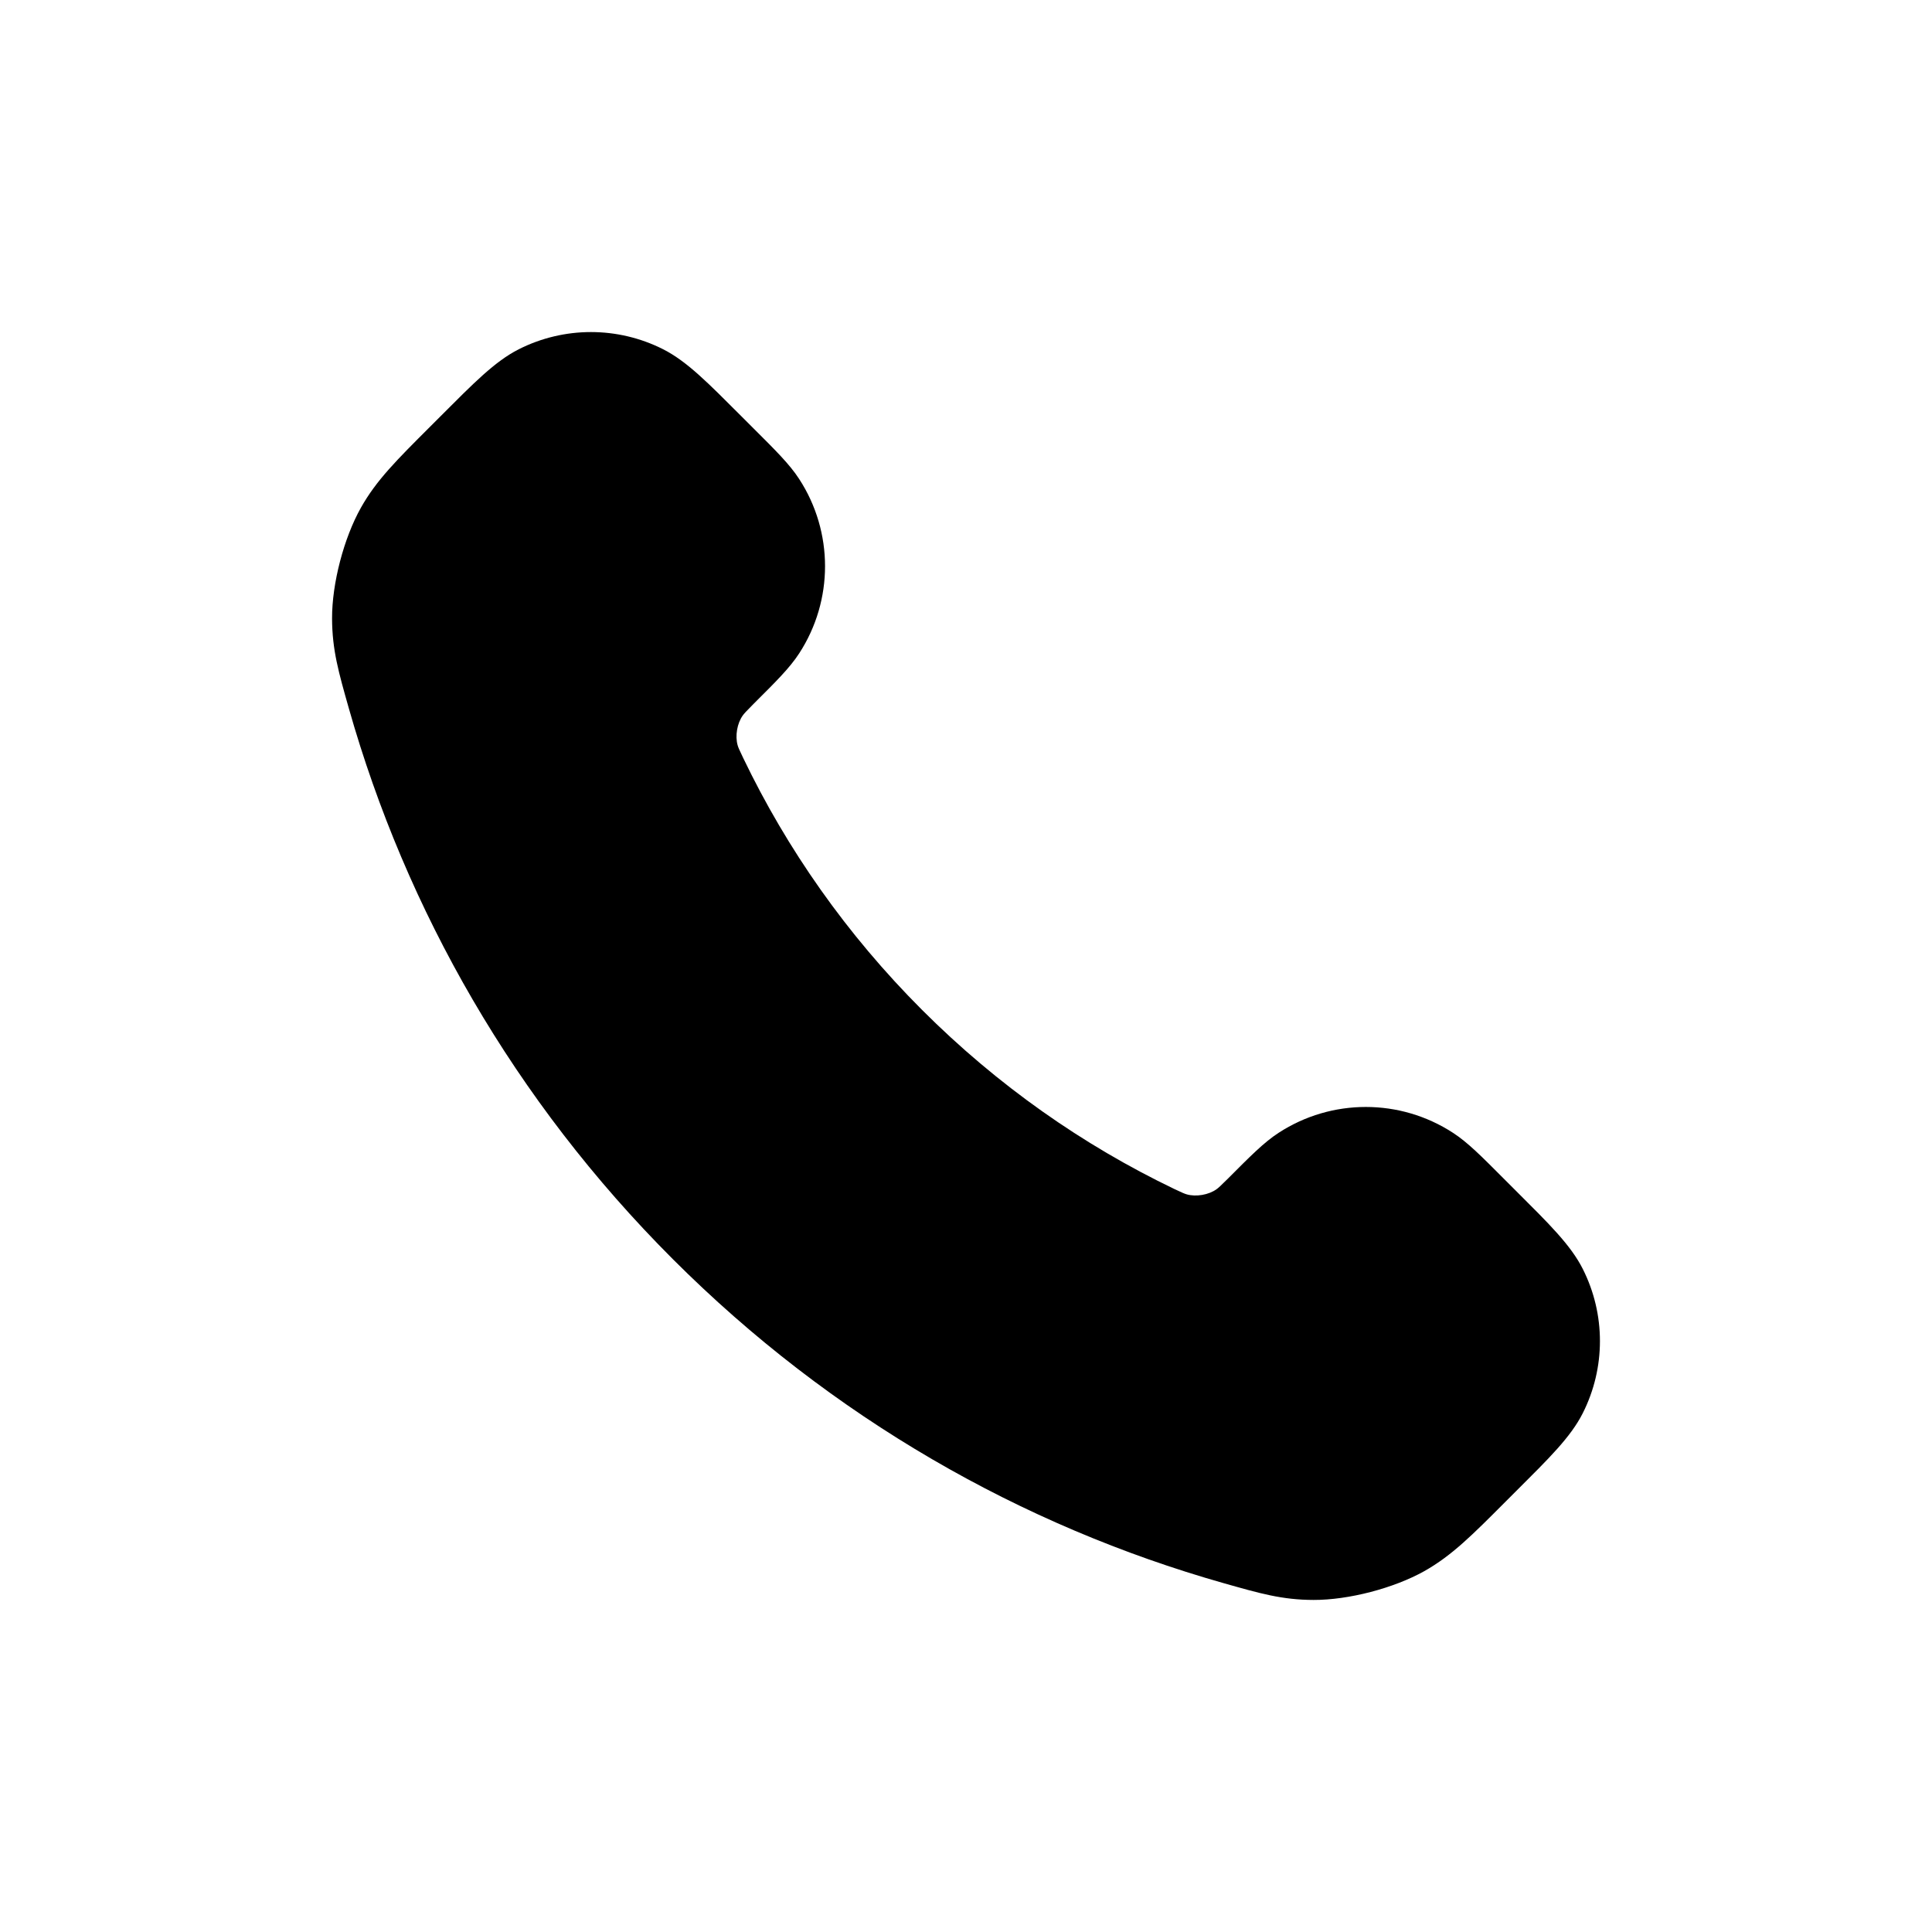 <?xml version="1.0" encoding="UTF-8"?> <svg xmlns="http://www.w3.org/2000/svg" width="32" height="32" viewBox="0 0 32 32" fill="none"><path d="M8.592 5.785C9.344 5.405 10.232 5.405 10.984 5.785C11.38 5.986 11.732 6.347 12.275 6.89L12.485 7.1C12.843 7.457 13.079 7.69 13.237 7.934C13.808 8.812 13.808 9.944 13.237 10.822C13.079 11.066 12.843 11.298 12.485 11.655C12.352 11.789 12.325 11.819 12.303 11.85C12.209 11.98 12.173 12.191 12.218 12.345C12.229 12.383 12.241 12.411 12.31 12.555C13.034 14.063 14.021 15.476 15.273 16.728C16.524 17.979 17.937 18.966 19.445 19.691C19.589 19.759 19.618 19.771 19.655 19.782C19.809 19.827 20.02 19.791 20.15 19.697C20.181 19.675 20.211 19.648 20.345 19.515C20.702 19.157 20.934 18.921 21.178 18.763C22.056 18.192 23.188 18.192 24.066 18.763C24.31 18.921 24.543 19.157 24.9 19.515L25.11 19.725C25.654 20.268 26.015 20.62 26.215 21.016C26.595 21.768 26.595 22.656 26.215 23.408C26.015 23.804 25.654 24.156 25.11 24.699L24.94 24.869C24.387 25.423 24.05 25.764 23.591 26.023C23.086 26.306 22.335 26.502 21.756 26.5C21.233 26.499 20.864 26.391 20.267 26.222C16.926 25.274 13.773 23.484 11.145 20.856C8.516 18.227 6.727 15.074 5.778 11.733C5.609 11.136 5.502 10.768 5.5 10.244C5.498 9.665 5.694 8.914 5.978 8.409C6.236 7.95 6.577 7.614 7.131 7.06L7.301 6.89C7.844 6.347 8.196 5.986 8.592 5.785Z" fill="black"></path></svg> 